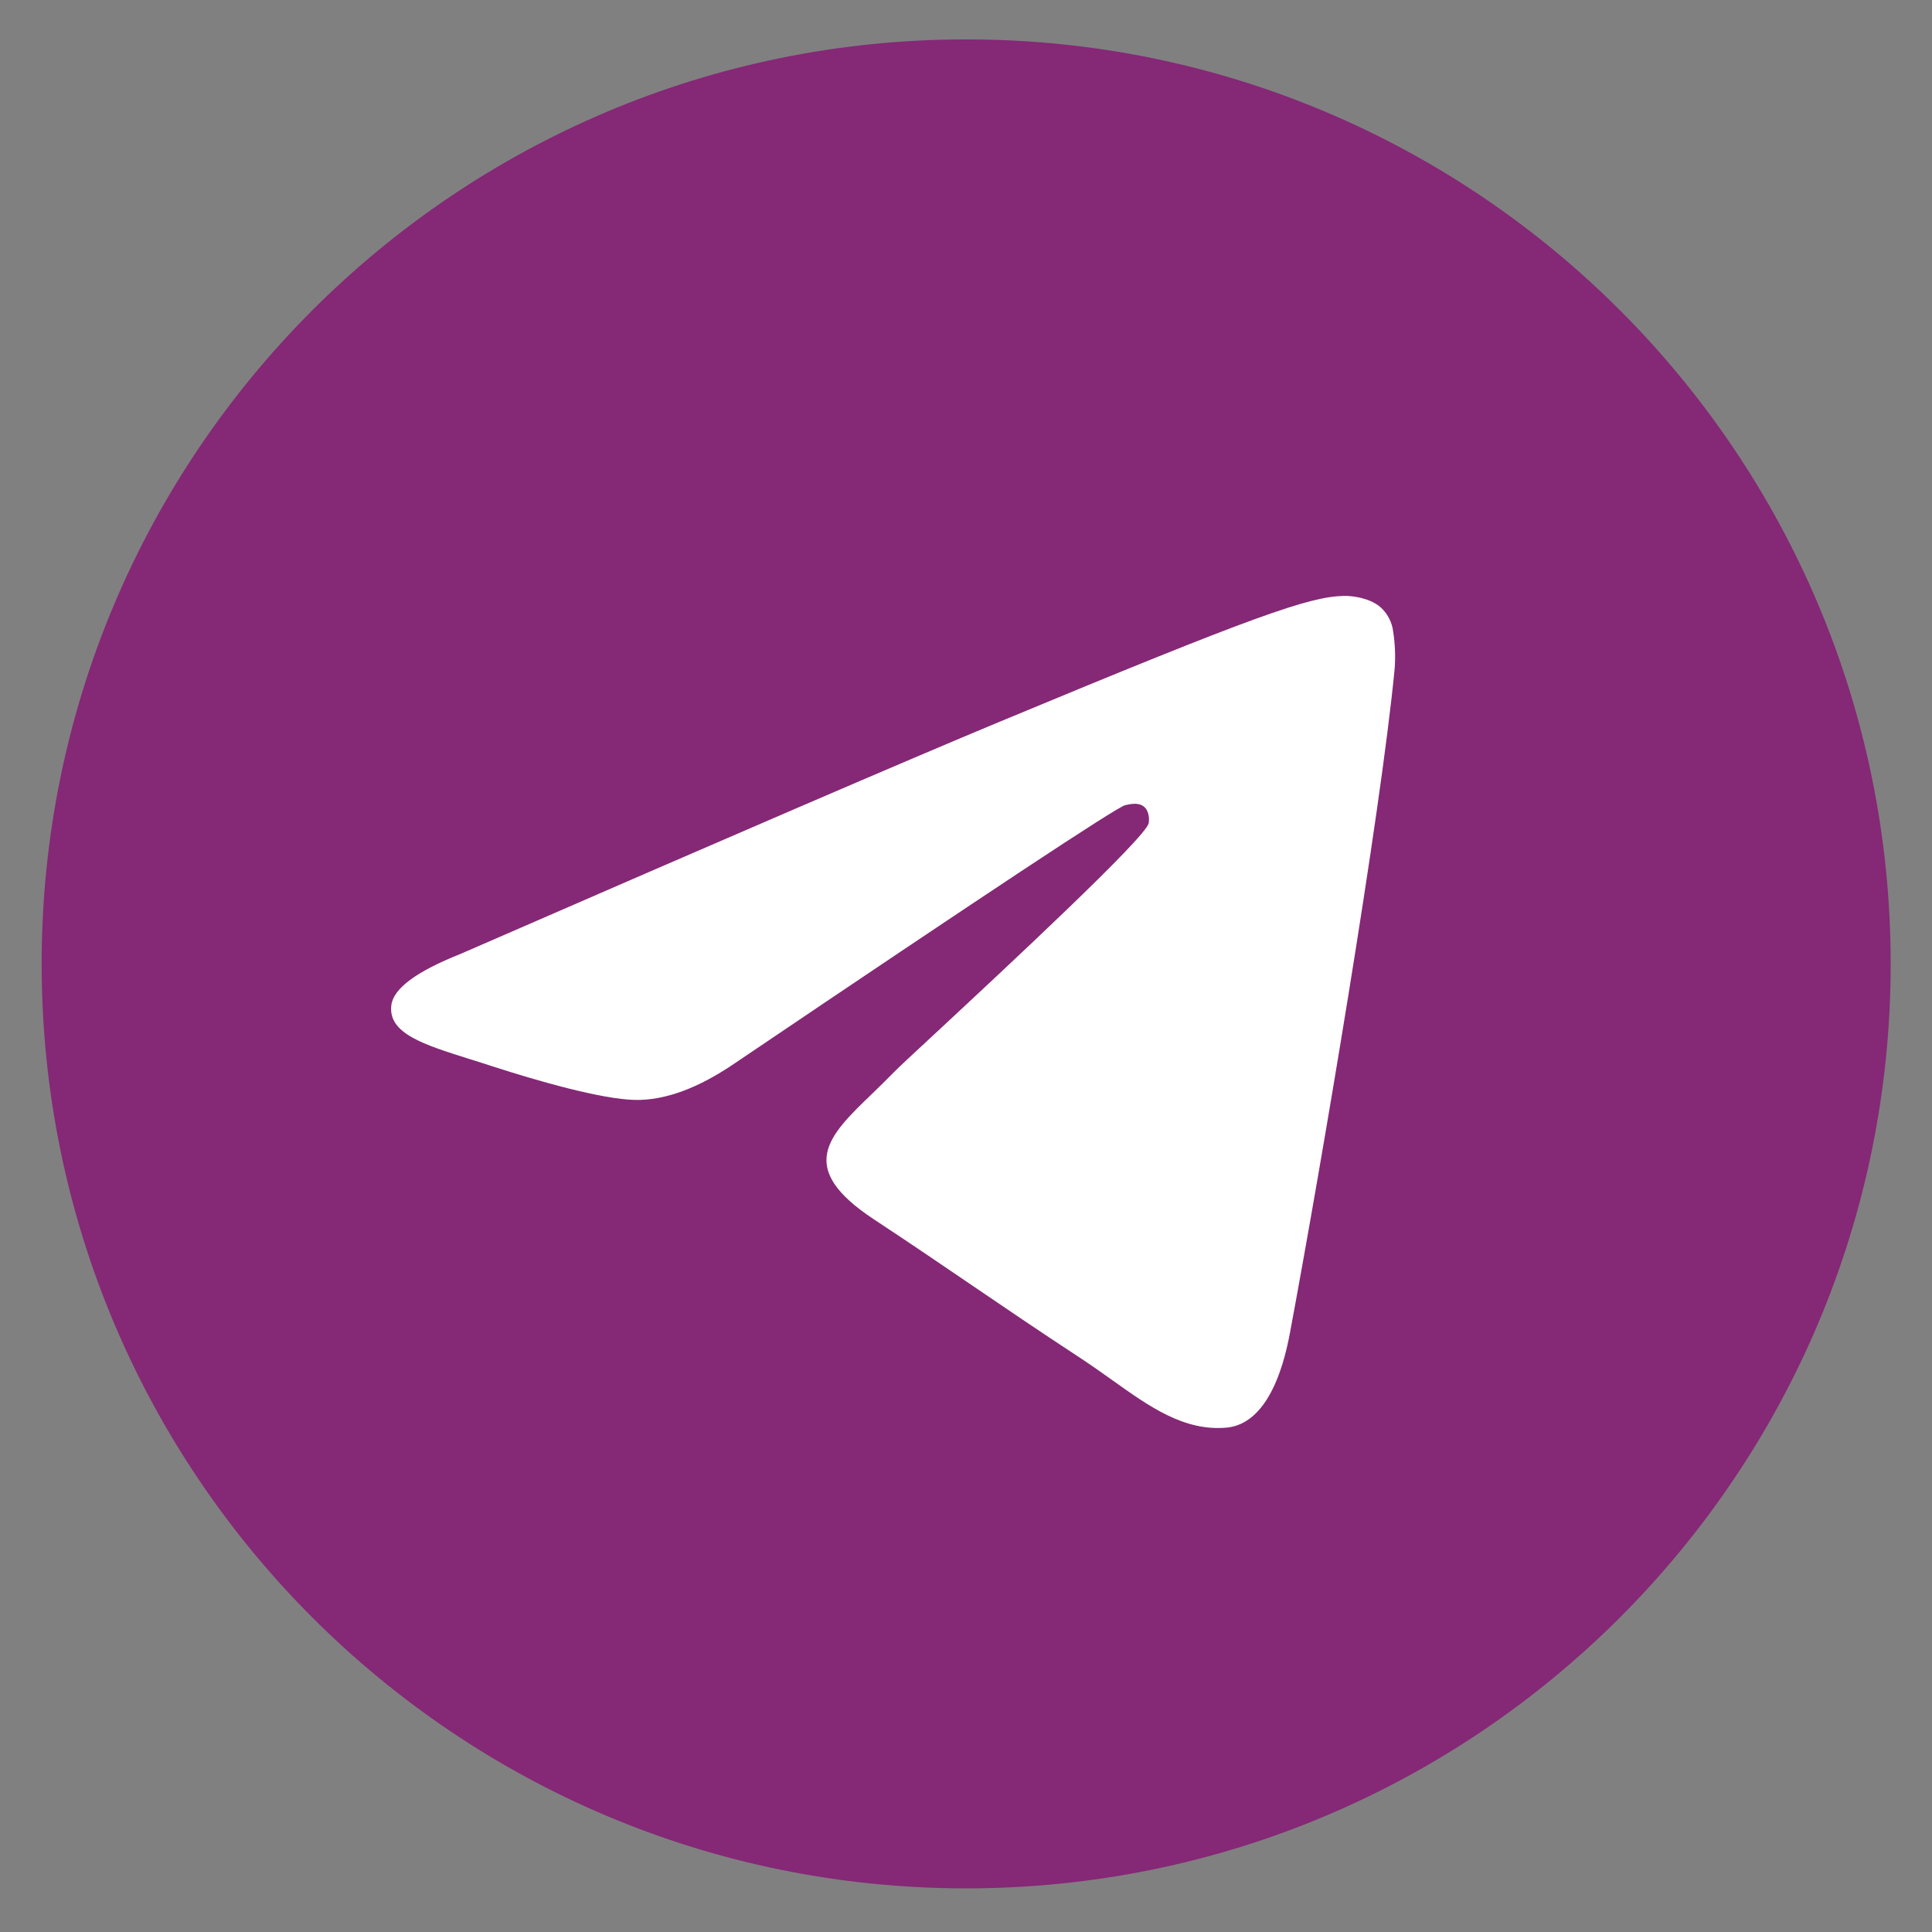 <?xml version="1.0" encoding="UTF-8"?> <svg xmlns="http://www.w3.org/2000/svg" width="41" height="41" viewBox="0 0 41 41" fill="none"><rect x="0" y="0" width="41" height="41" fill="#808080" stroke="none"/> <circle cx="21.231" cy="21.18" r="15.258" fill="white"></circle> <path fill-rule="evenodd" clip-rule="evenodd" d="M40.123 20.455C40.123 31.29 31.338 40.074 20.503 40.074C9.668 40.074 0.884 31.29 0.884 20.455C0.884 9.62 9.668 0.836 20.503 0.836C31.338 0.836 40.123 9.62 40.123 20.455ZM21.206 15.32C19.298 16.113 15.484 17.756 9.765 20.247C8.836 20.617 8.349 20.978 8.305 21.331C8.23 21.93 8.978 22.165 9.995 22.484C10.134 22.528 10.278 22.572 10.425 22.621C11.428 22.947 12.775 23.328 13.475 23.342C14.111 23.355 14.82 23.094 15.603 22.558C20.946 18.949 23.704 17.126 23.878 17.087C24 17.059 24.17 17.023 24.285 17.126C24.399 17.228 24.388 17.421 24.376 17.473C24.301 17.788 21.368 20.517 19.848 21.93C19.373 22.369 19.038 22.682 18.97 22.754C18.816 22.912 18.659 23.064 18.509 23.21C17.577 24.106 16.88 24.779 18.548 25.878C19.349 26.406 19.99 26.843 20.629 27.278C21.327 27.753 22.024 28.227 22.926 28.819C23.155 28.97 23.374 29.125 23.588 29.277C24.401 29.858 25.132 30.378 26.034 30.296C26.557 30.247 27.1 29.755 27.375 28.285C28.024 24.809 29.302 17.282 29.598 14.178C29.616 13.921 29.605 13.662 29.566 13.407C29.542 13.201 29.442 13.011 29.284 12.875C29.051 12.684 28.688 12.643 28.524 12.646C27.787 12.66 26.655 13.054 21.206 15.32V15.32Z" fill="#852876"></path> <mask id="mask0_655_804" style="mask-type:alpha" maskUnits="userSpaceOnUse" x="0" y="0" width="41" height="41"> <path d="M0.884 0.836H40.123V40.074H0.884V0.836Z" fill="white"></path> </mask> <g mask="url(#mask0_655_804)"> </g> </svg> 